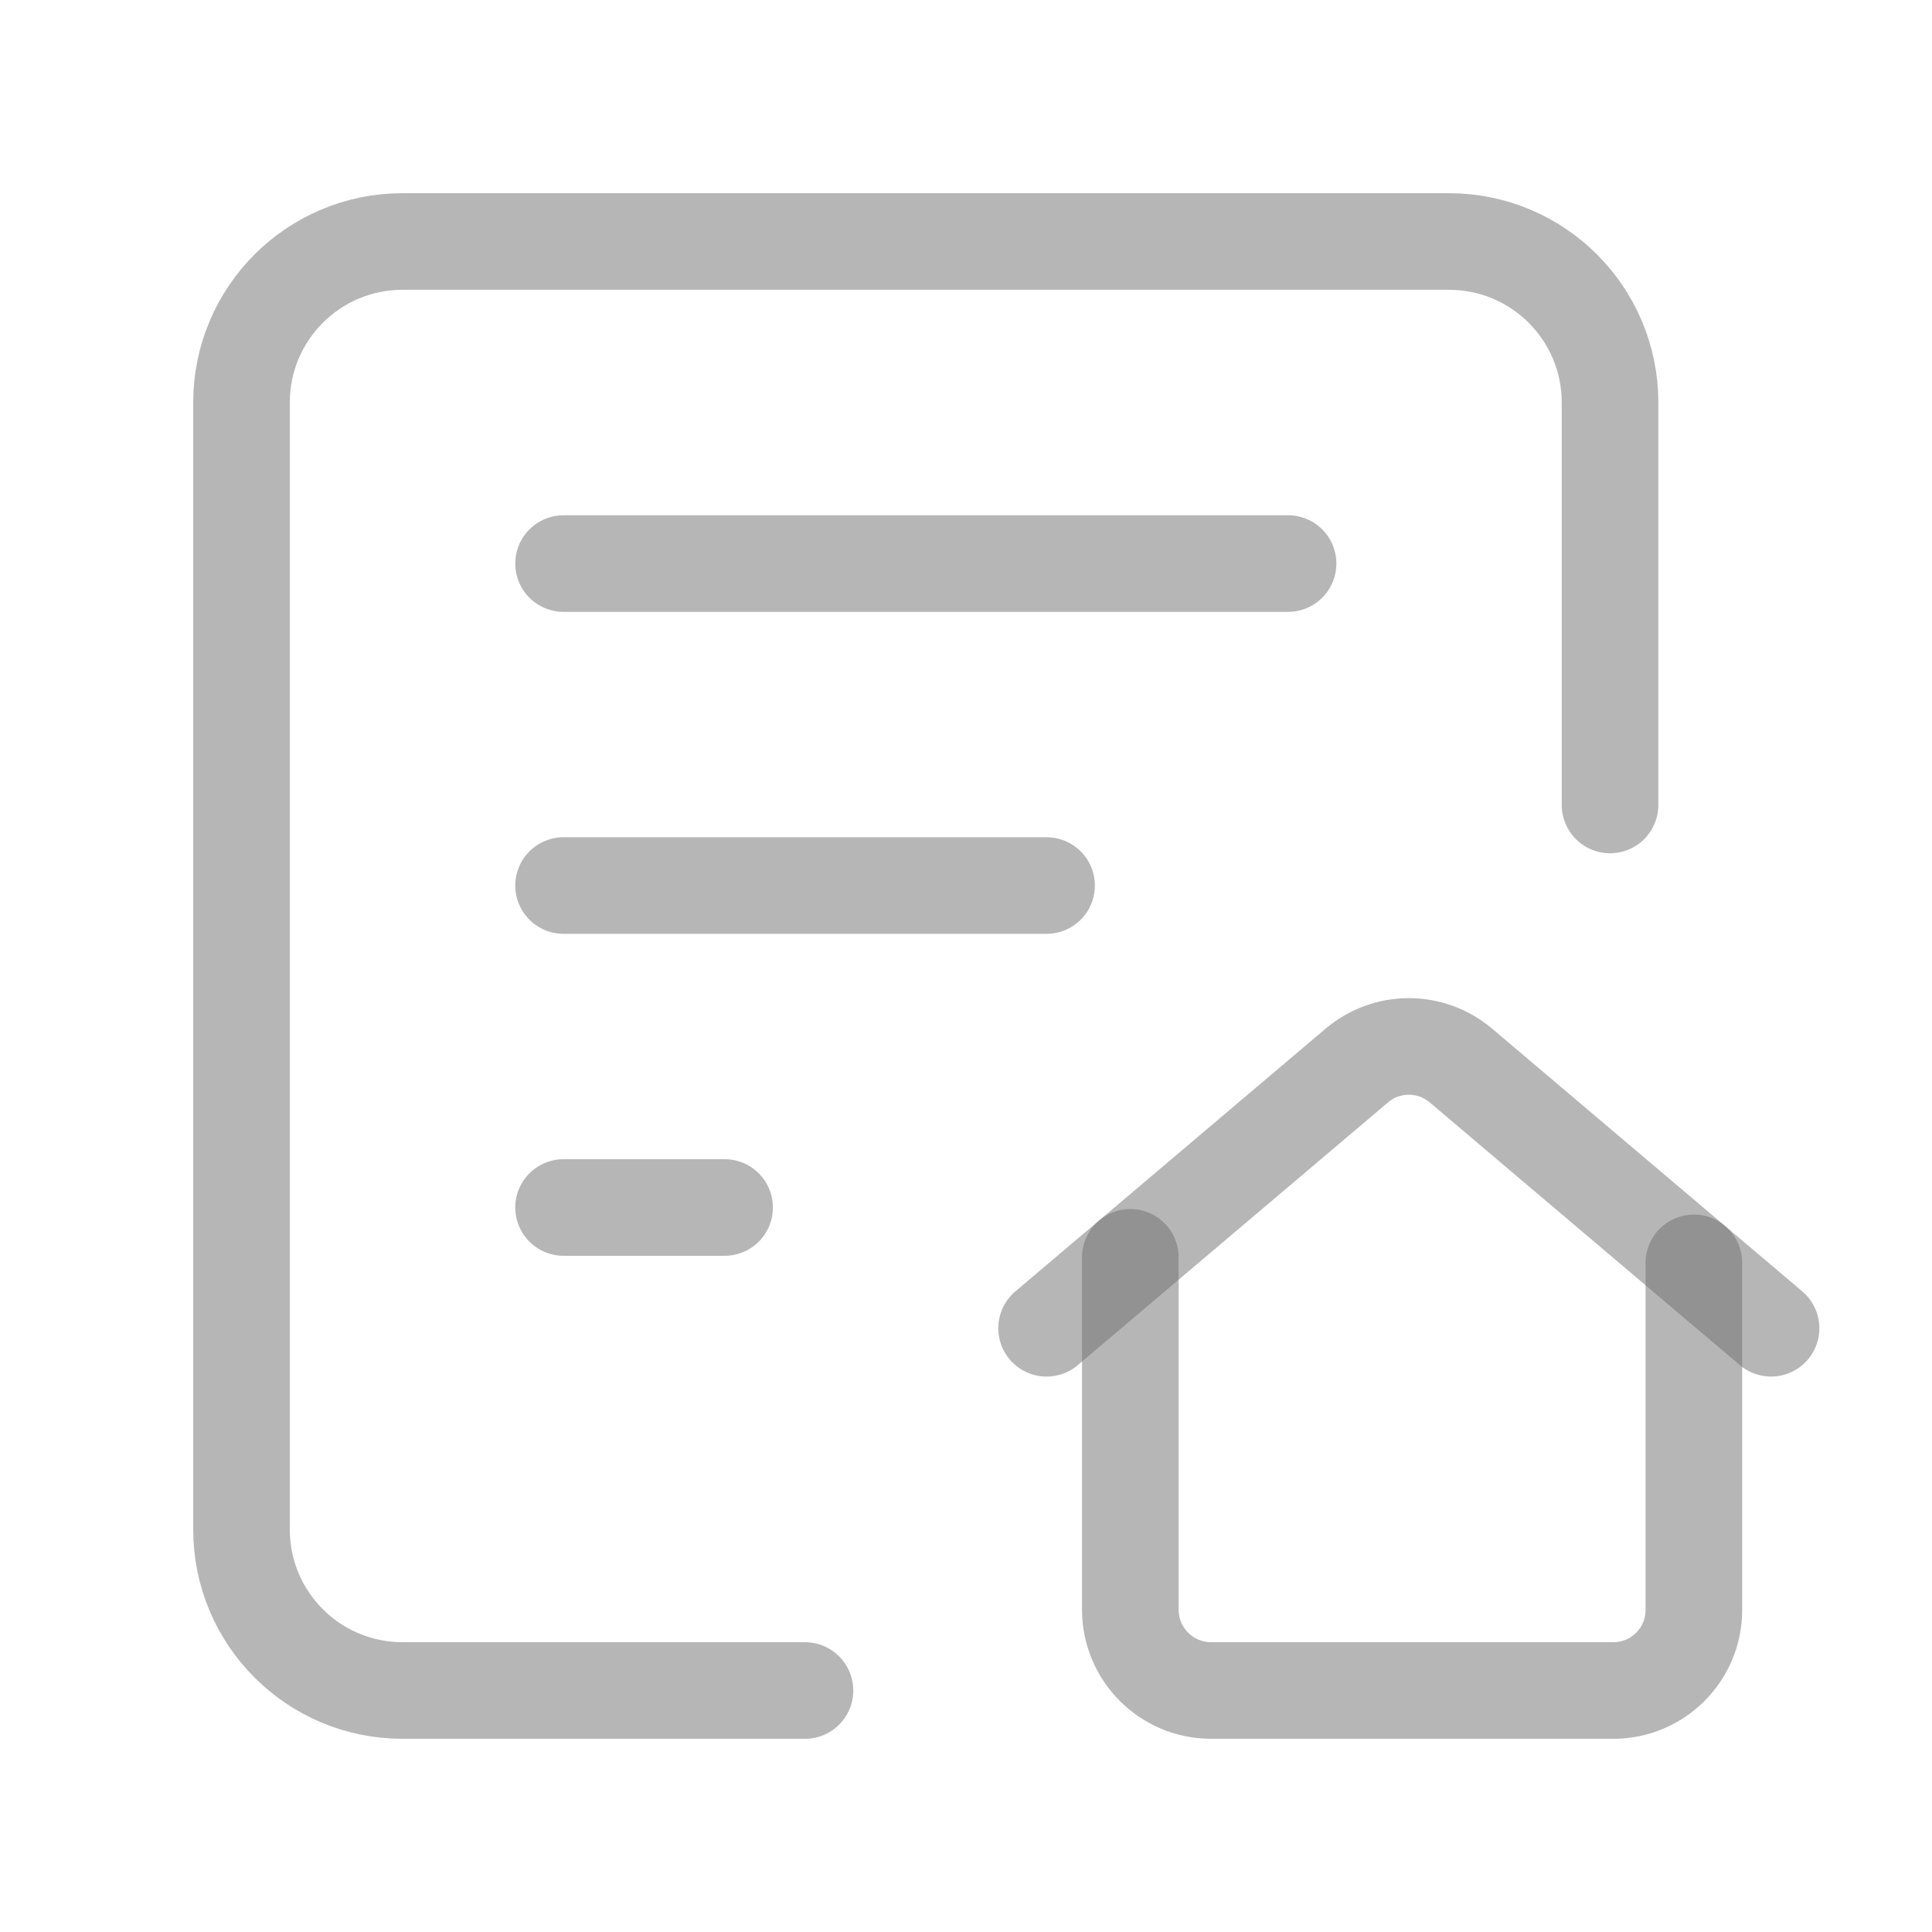 <svg width="20" height="20" viewBox="0 0 20 20" fill="none" xmlns="http://www.w3.org/2000/svg">
<path d="M16.667 8.333V4.167C16.667 3.246 15.921 2.5 15 2.5H4.167C3.246 2.5 2.5 3.246 2.5 4.167V15.833C2.5 16.754 3.246 17.5 4.167 17.5H8.333" stroke="#6E6E6E" stroke-opacity="0.5" stroke-linecap="round" stroke-linejoin="round"/>
<path d="M5.834 5.834H13.334" stroke="#6E6E6E" stroke-opacity="0.5" stroke-linecap="round" stroke-linejoin="round"/>
<path d="M5.834 9.167H10.834" stroke="#6E6E6E" stroke-opacity="0.5" stroke-linecap="round" stroke-linejoin="round"/>
<path d="M5.834 12.5H7.501" stroke="#6E6E6E" stroke-opacity="0.5" stroke-linecap="round" stroke-linejoin="round"/>
<path d="M11.701 13.016V16.666C11.703 17.126 12.075 17.498 12.534 17.5H16.701C17.161 17.5 17.535 17.127 17.535 16.666V13.073" stroke="#6E6E6E" stroke-opacity="0.5" stroke-linecap="round" stroke-linejoin="round"/>
<path d="M18.334 13.75L15.123 11.03C14.812 10.767 14.356 10.767 14.046 11.03L10.834 13.75" stroke="#6E6E6E" stroke-opacity="0.5" stroke-linecap="round" stroke-linejoin="round"/>
</svg>
